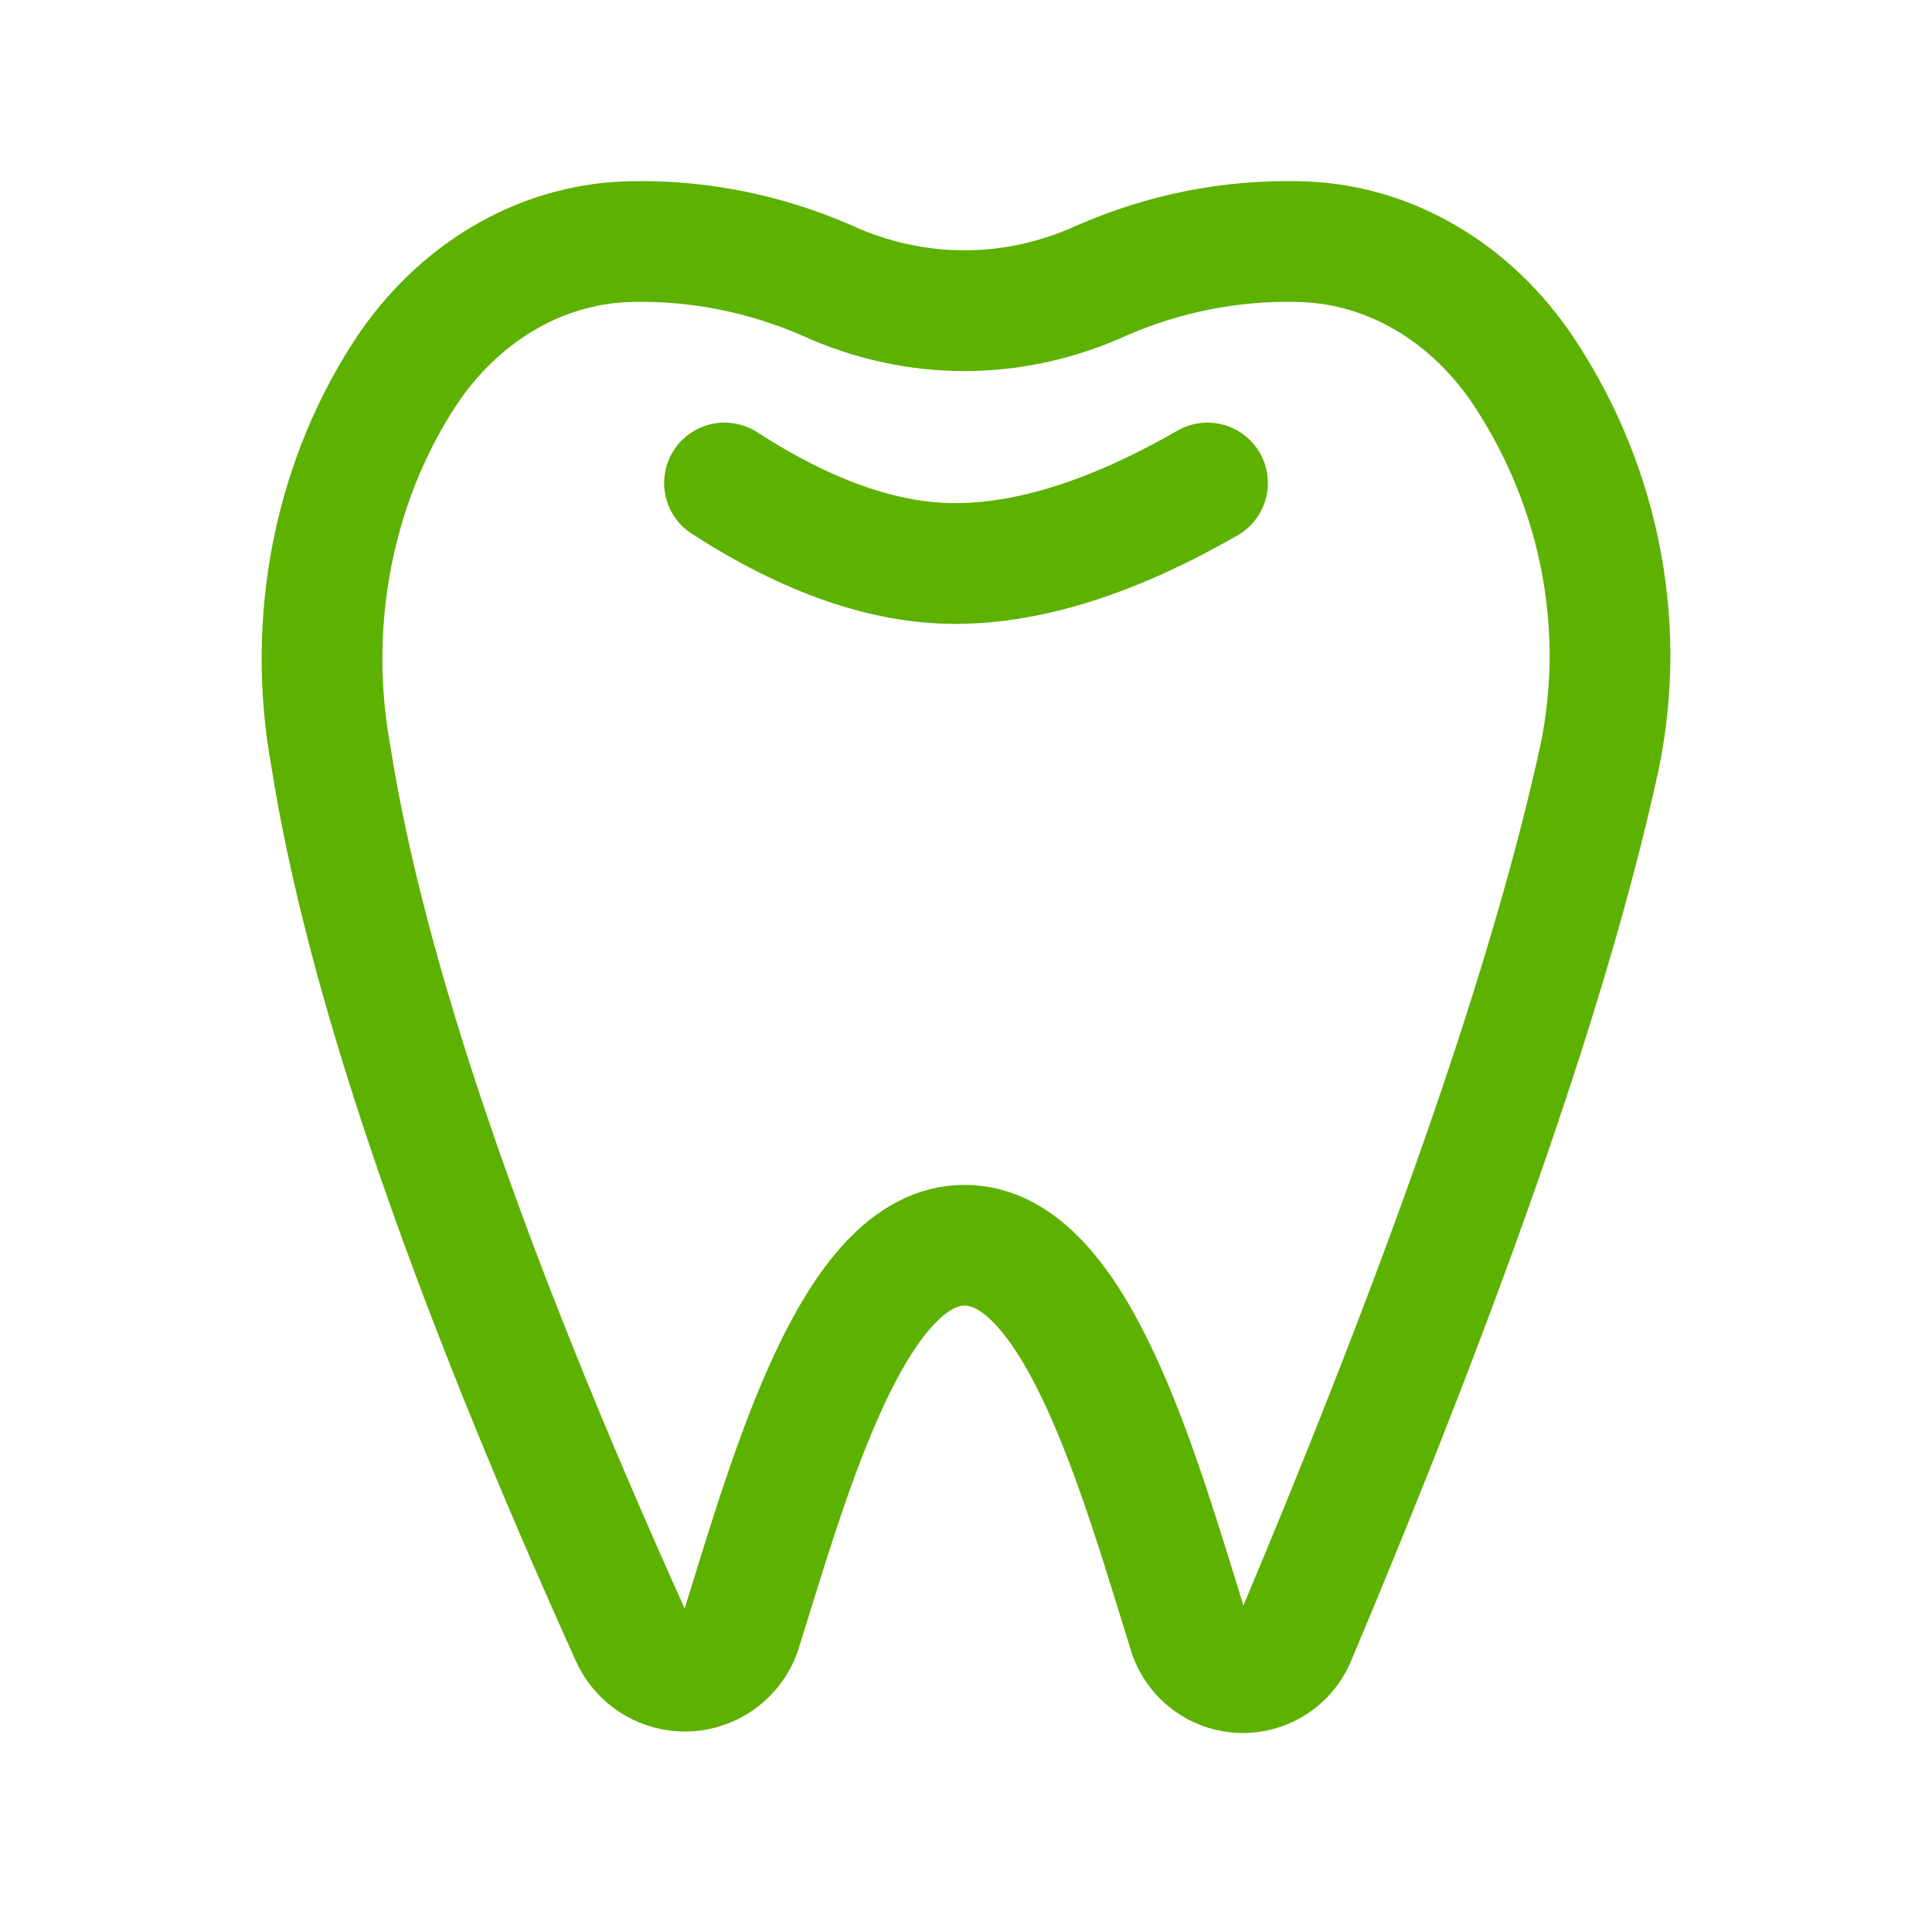 <?xml version="1.0" encoding="UTF-8"?>
<svg width="24px" height="24px" viewBox="0 0 24 24" version="1.1" xmlns="http://www.w3.org/2000/svg" xmlns:xlink="http://www.w3.org/1999/xlink">
    <title>Atoms/icons/24/green/zub-24</title>
    <g id="Atoms/icons/24/green/zub" stroke="none" stroke-width="1" fill="none" fill-rule="evenodd" stroke-linecap="round" stroke-linejoin="round">
        <g id="Group" transform="translate(4, 3)" stroke="#5DB100" stroke-width="1.5">
            <path d="M15.866,6.427 C15.275,9.132 14.017,12.771 12.091,17.345 L12.091,17.345 C11.94,17.705 11.526,17.874 11.166,17.723 C10.968,17.639 10.819,17.472 10.761,17.266 C10.761,17.266 10.761,17.266 10.761,17.266 C10.157,15.332 9.373,12.478 7.99,12.469 C6.607,12.459 5.818,15.293 5.214,17.227 C5.214,17.227 5.214,17.227 5.214,17.227 C5.102,17.617 4.696,17.843 4.305,17.731 C4.098,17.671 3.927,17.523 3.838,17.327 C1.78,12.765 0.537,9.118 0.109,6.388 C-0.202,4.683 0.161,2.908 1.1,1.536 C1.772,0.577 2.786,0.013 3.862,0.001 C4.684,-0.015 5.502,0.149 6.27,0.483 C7.367,0.985 8.592,0.985 9.689,0.483 C10.463,0.146 11.285,-0.017 12.113,0.001 C13.189,0.013 14.203,0.577 14.875,1.536 C15.824,2.918 16.234,4.683 15.866,6.427 Z" id="Path"></path>
            <path d="M5,3 C6.032,3.667 6.987,4 7.864,4 C8.797,4 9.842,3.666 11,3" id="Shape"></path>
        </g>
    </g>
</svg>
